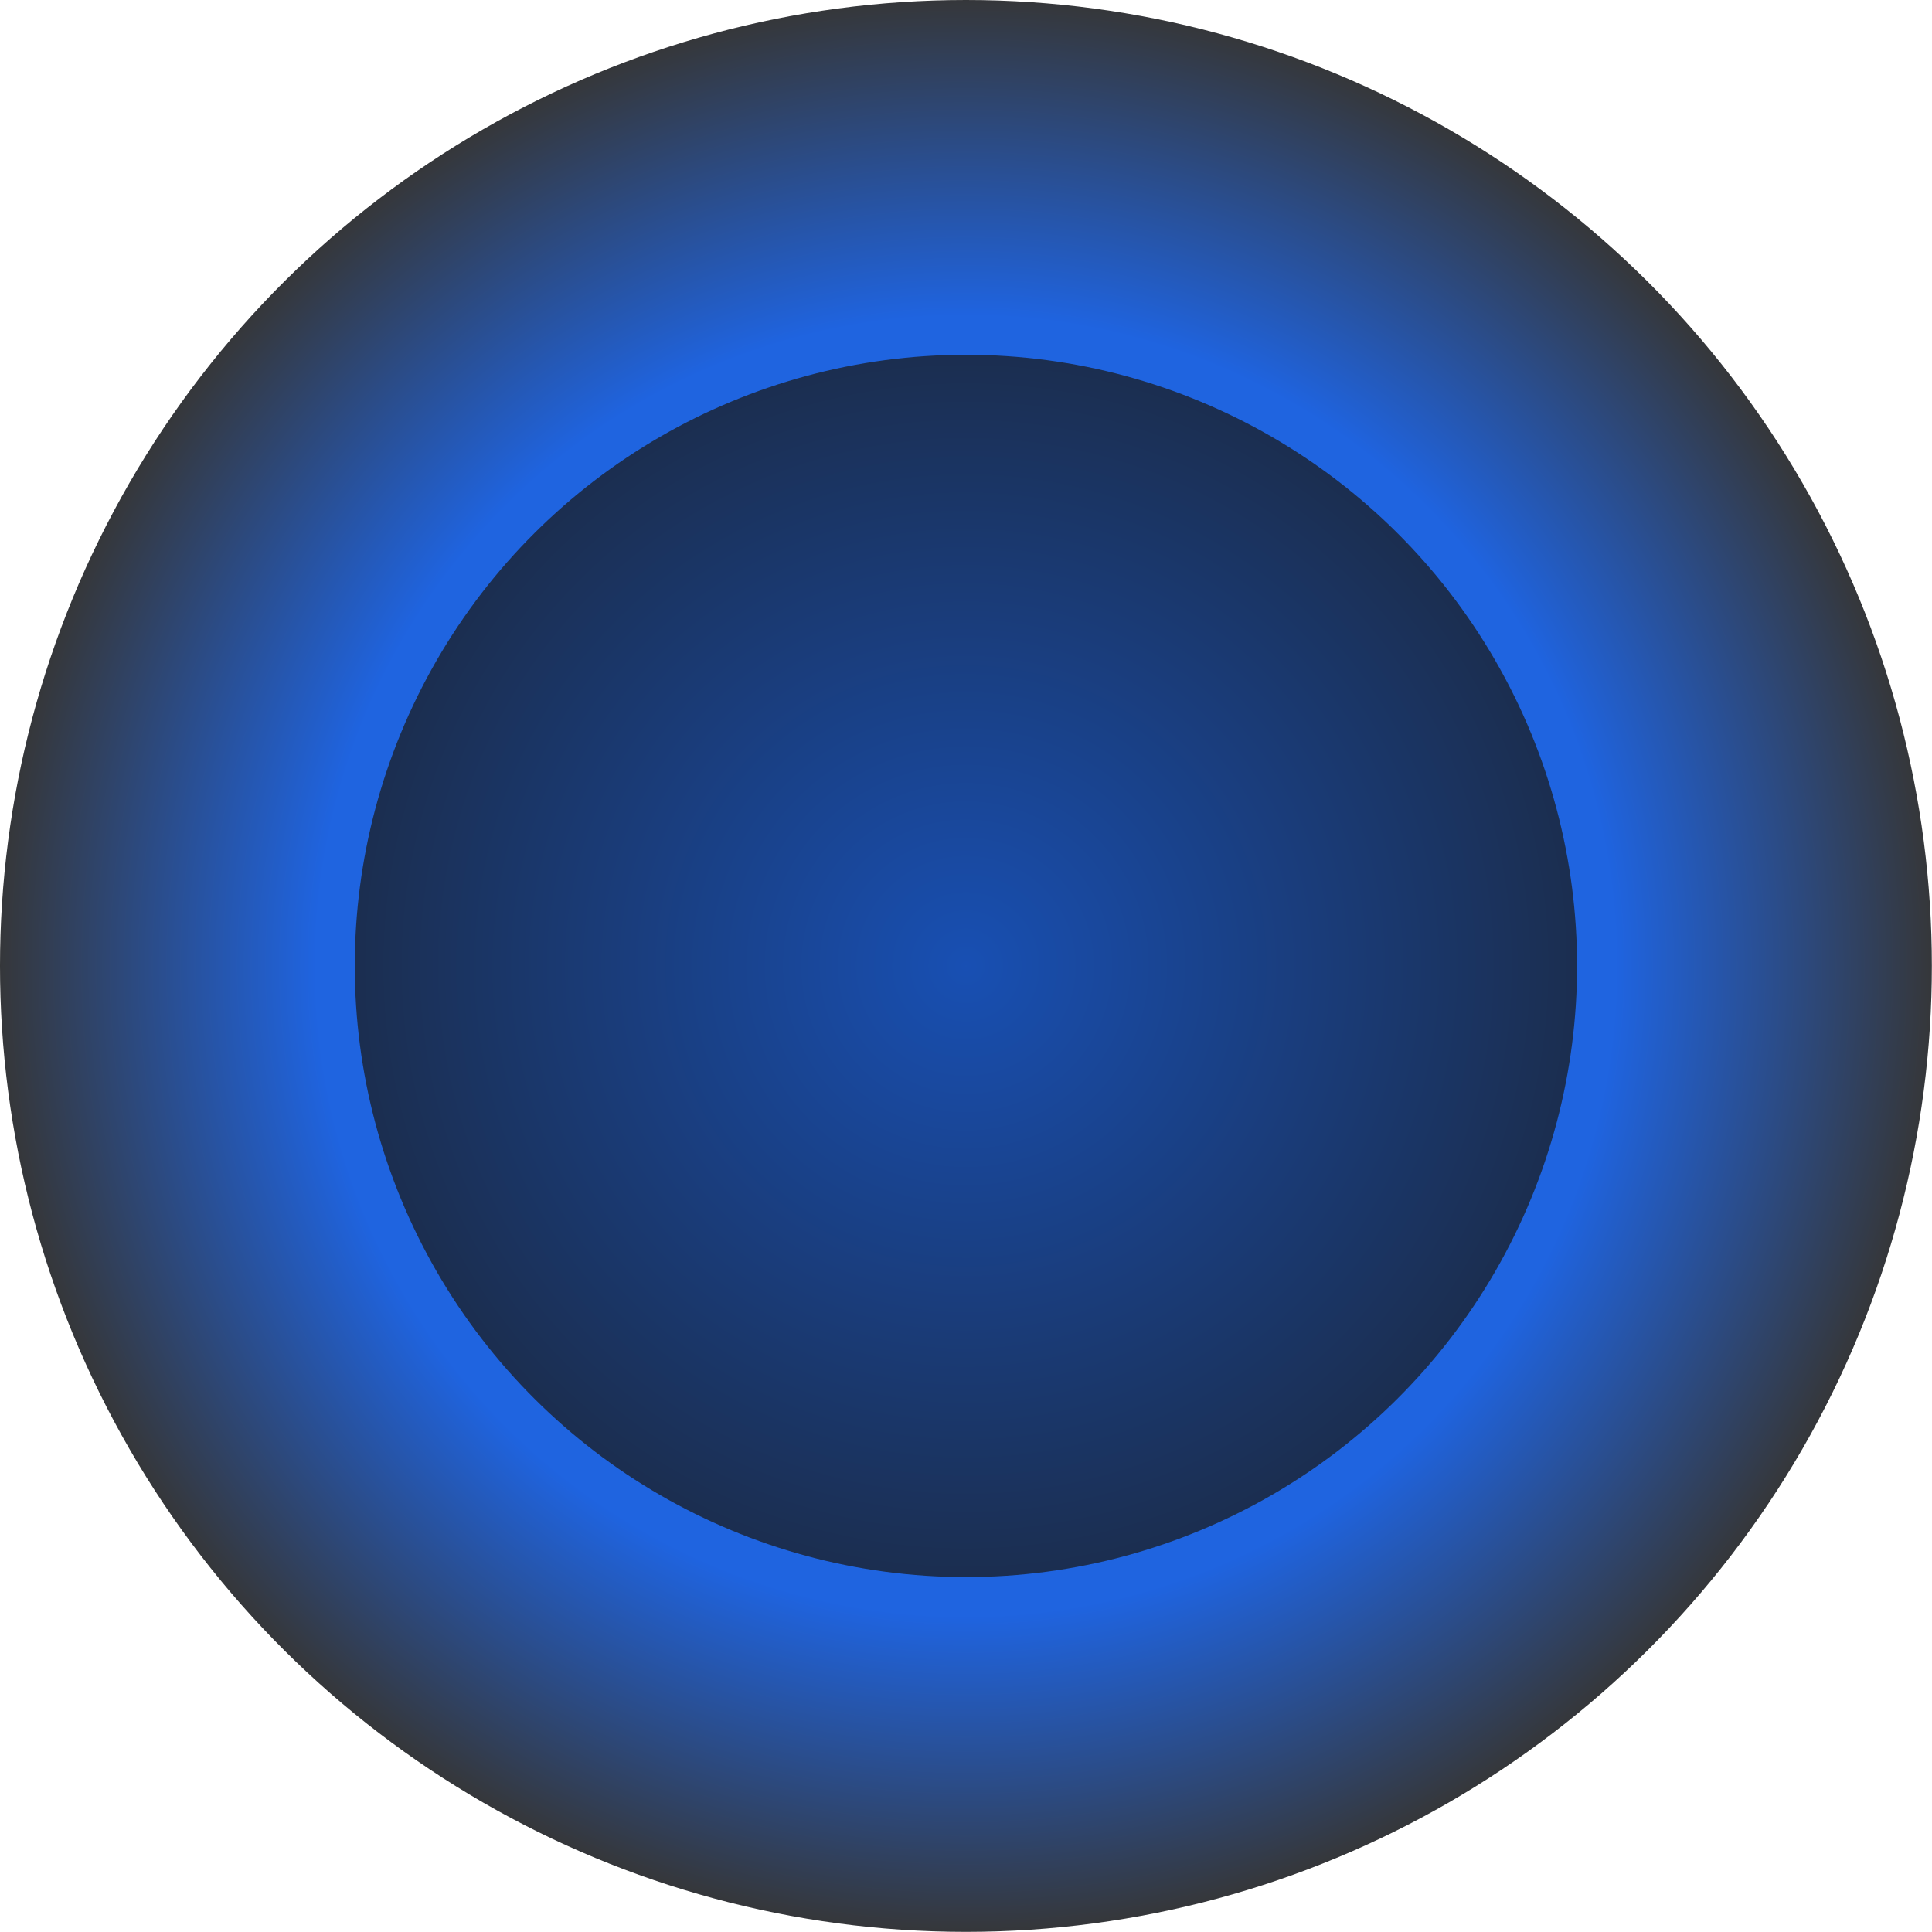 <?xml version="1.0" encoding="UTF-8"?> <svg xmlns="http://www.w3.org/2000/svg" width="2164" height="2164" viewBox="0 0 2164 2164" fill="none"><ellipse opacity="0.88" cx="1081.92" cy="1081.92" rx="1081.92" ry="1081.92" transform="rotate(-90 1081.92 1081.92)" fill="url(#paint0_radial_4522_5326)"></ellipse><circle opacity="0.73" cx="1081.92" cy="1081.92" r="684.532" transform="rotate(-90 1081.92 1081.92)" fill="url(#paint1_radial_4522_5326)"></circle><defs><radialGradient id="paint0_radial_4522_5326" cx="0" cy="0" r="1" gradientUnits="userSpaceOnUse" gradientTransform="translate(1081.92 1081.92) rotate(90) scale(1081.92 1081.92)"><stop offset="0.668" stop-color="#004EDB"></stop><stop offset="1" stop-color="#1A1A1A"></stop></radialGradient><radialGradient id="paint1_radial_4522_5326" cx="0" cy="0" r="1" gradientUnits="userSpaceOnUse" gradientTransform="translate(1081.92 1081.92) rotate(90) scale(684.532)"><stop stop-color="#1648A2"></stop><stop offset="1" stop-color="#1A1A1A"></stop></radialGradient></defs></svg> 
